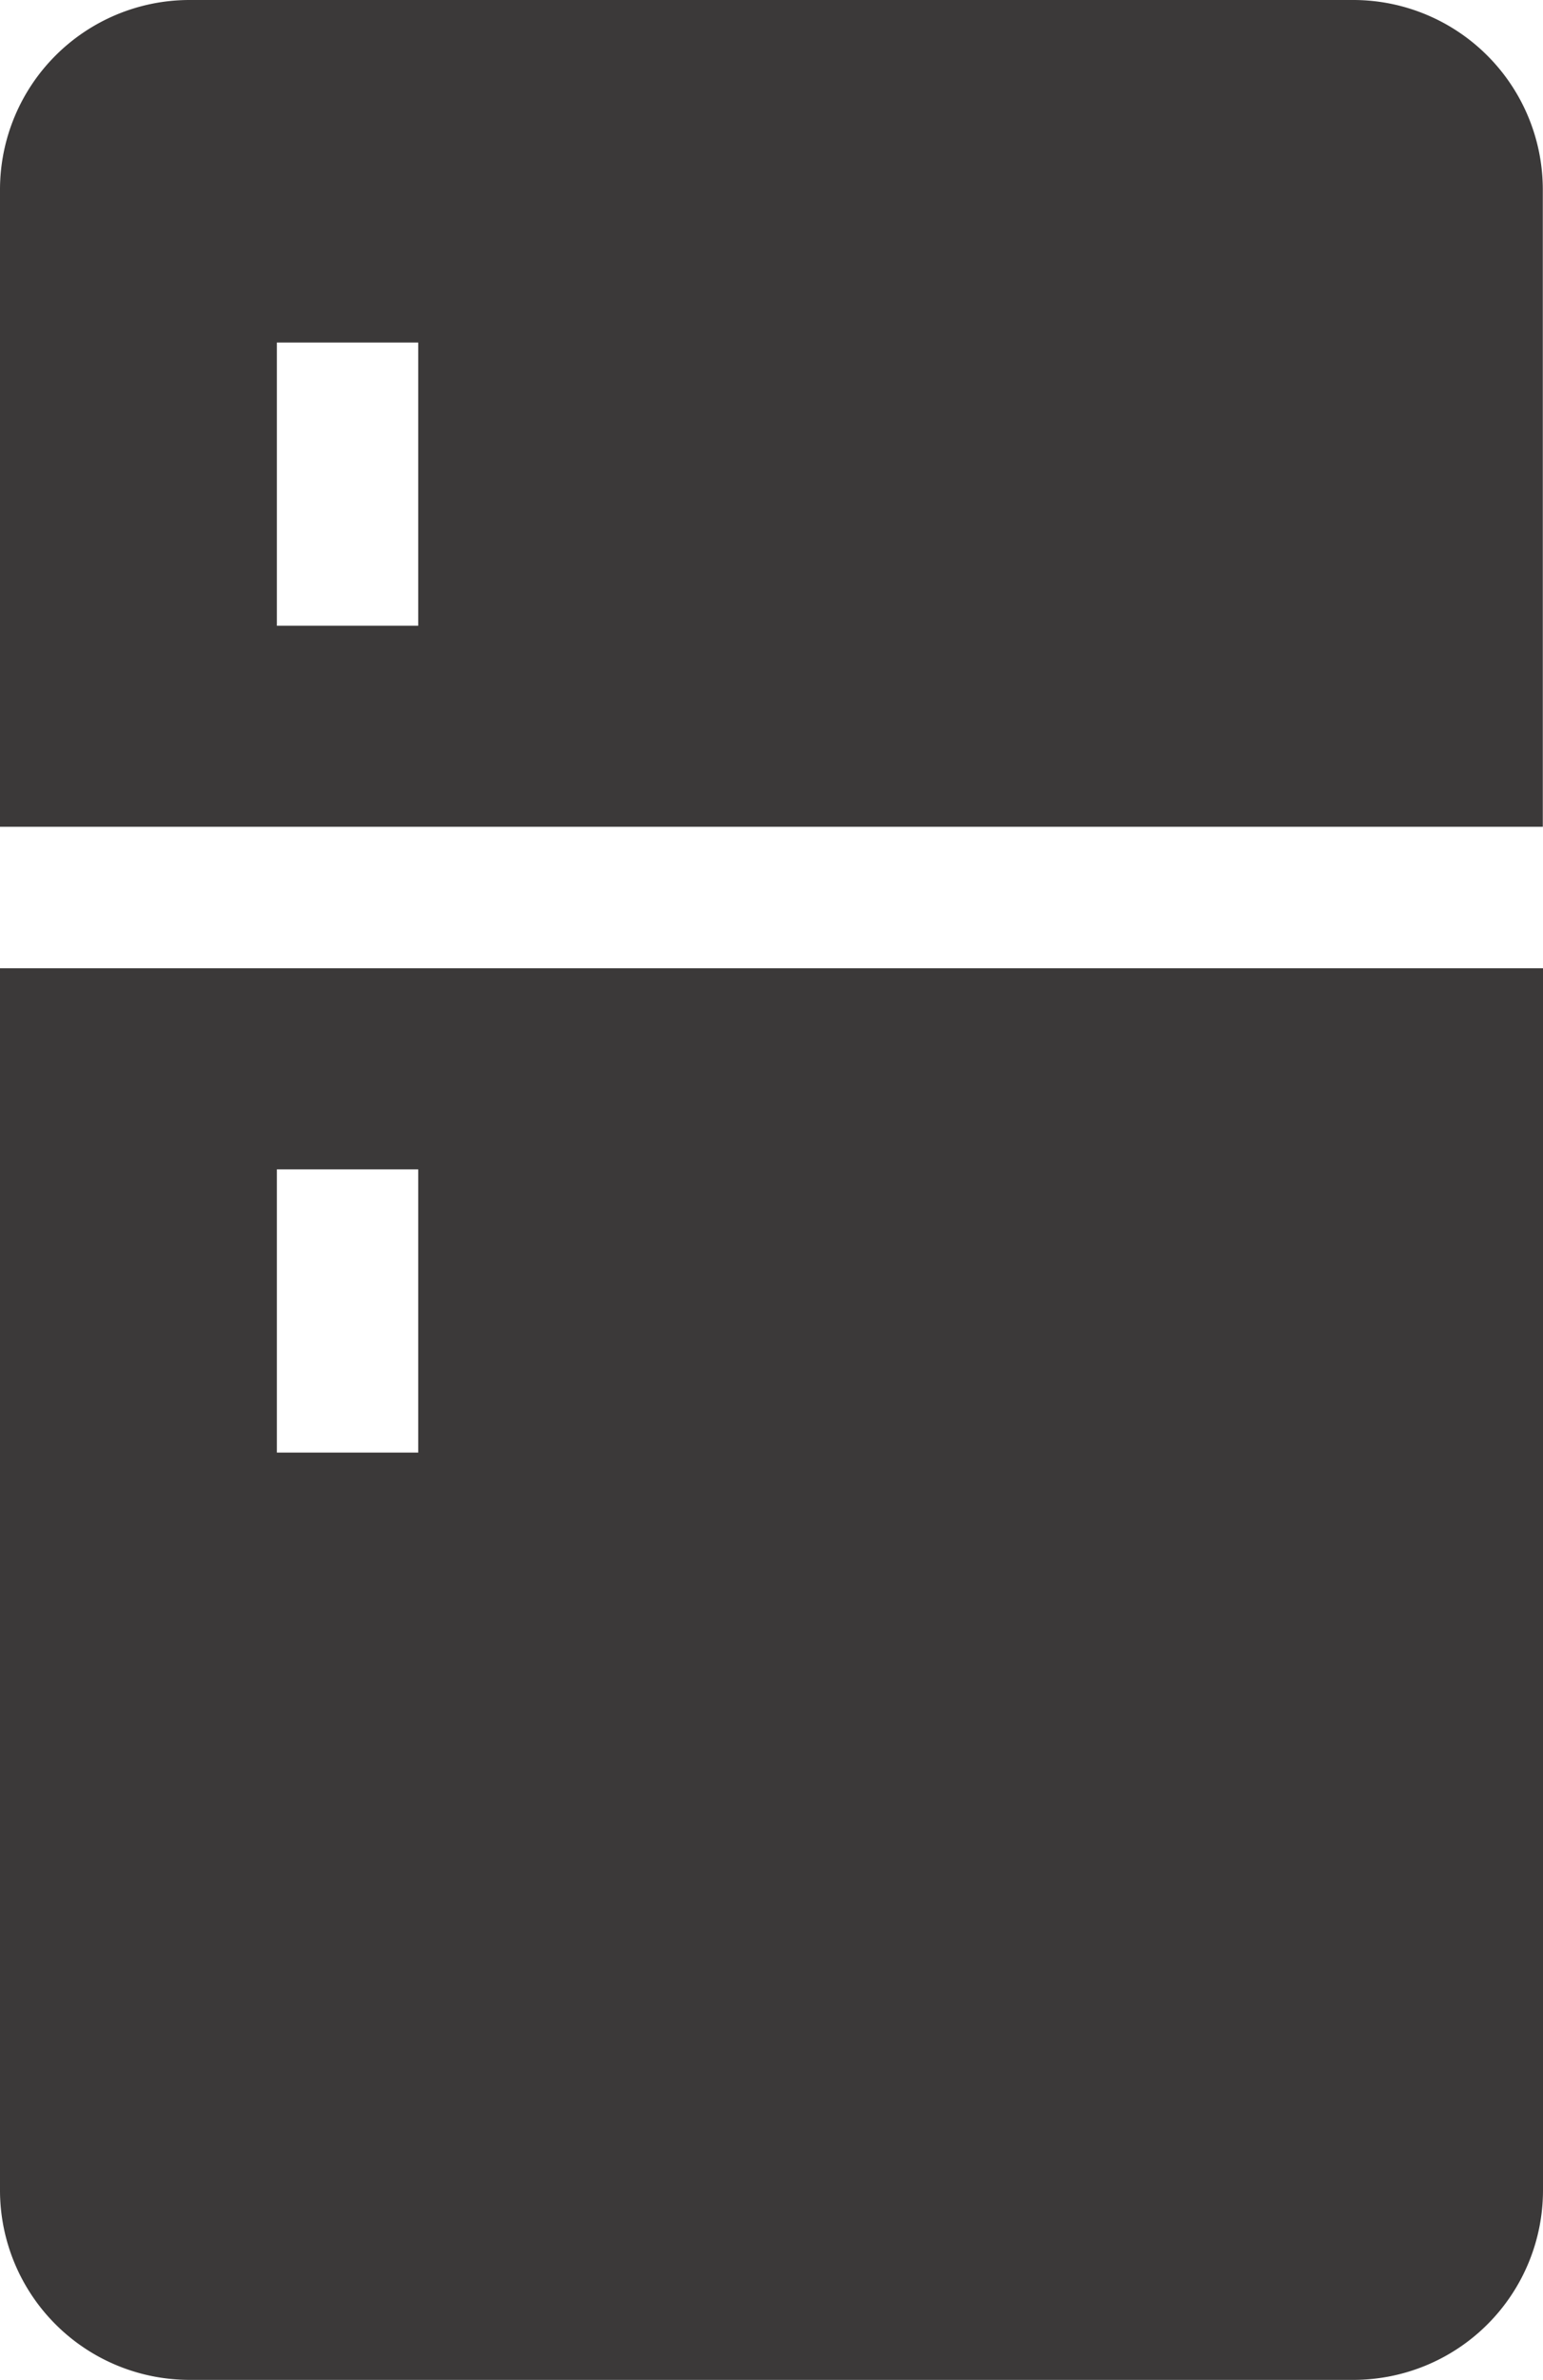 <svg id="_005-fridge" data-name="005-fridge" xmlns="http://www.w3.org/2000/svg" width="16.474" height="25.395" viewBox="0 0 16.474 25.395">
  <g id="Gruppe_205" data-name="Gruppe 205" transform="translate(0)">
    <g id="Gruppe_204" data-name="Gruppe 204" transform="translate(0)">
      <path id="Pfad_91" data-name="Pfad 91" d="M104.38,0H91.95a2.024,2.024,0,0,0-2.022,2.022v6.8H106.4v-6.8A2.024,2.024,0,0,0,104.38,0ZM94.393,6.677H92.884V3.655h1.509Z" transform="translate(-89.928)" fill="#3b3939"/>
    </g>
  </g>
  <g id="Gruppe_207" data-name="Gruppe 207" transform="translate(0 10.332)">
    <g id="Gruppe_206" data-name="Gruppe 206" transform="translate(0)">
      <path id="Pfad_92" data-name="Pfad 92" d="M89.928,208.311v13.041a2.024,2.024,0,0,0,2.022,2.022H104.38a2.024,2.024,0,0,0,2.022-2.022V208.311Zm4.465,5.168H92.884v-3.022h1.509Z" transform="translate(-89.928 -208.311)" fill="#3b3939"/>
    </g>
  </g>
</svg>
